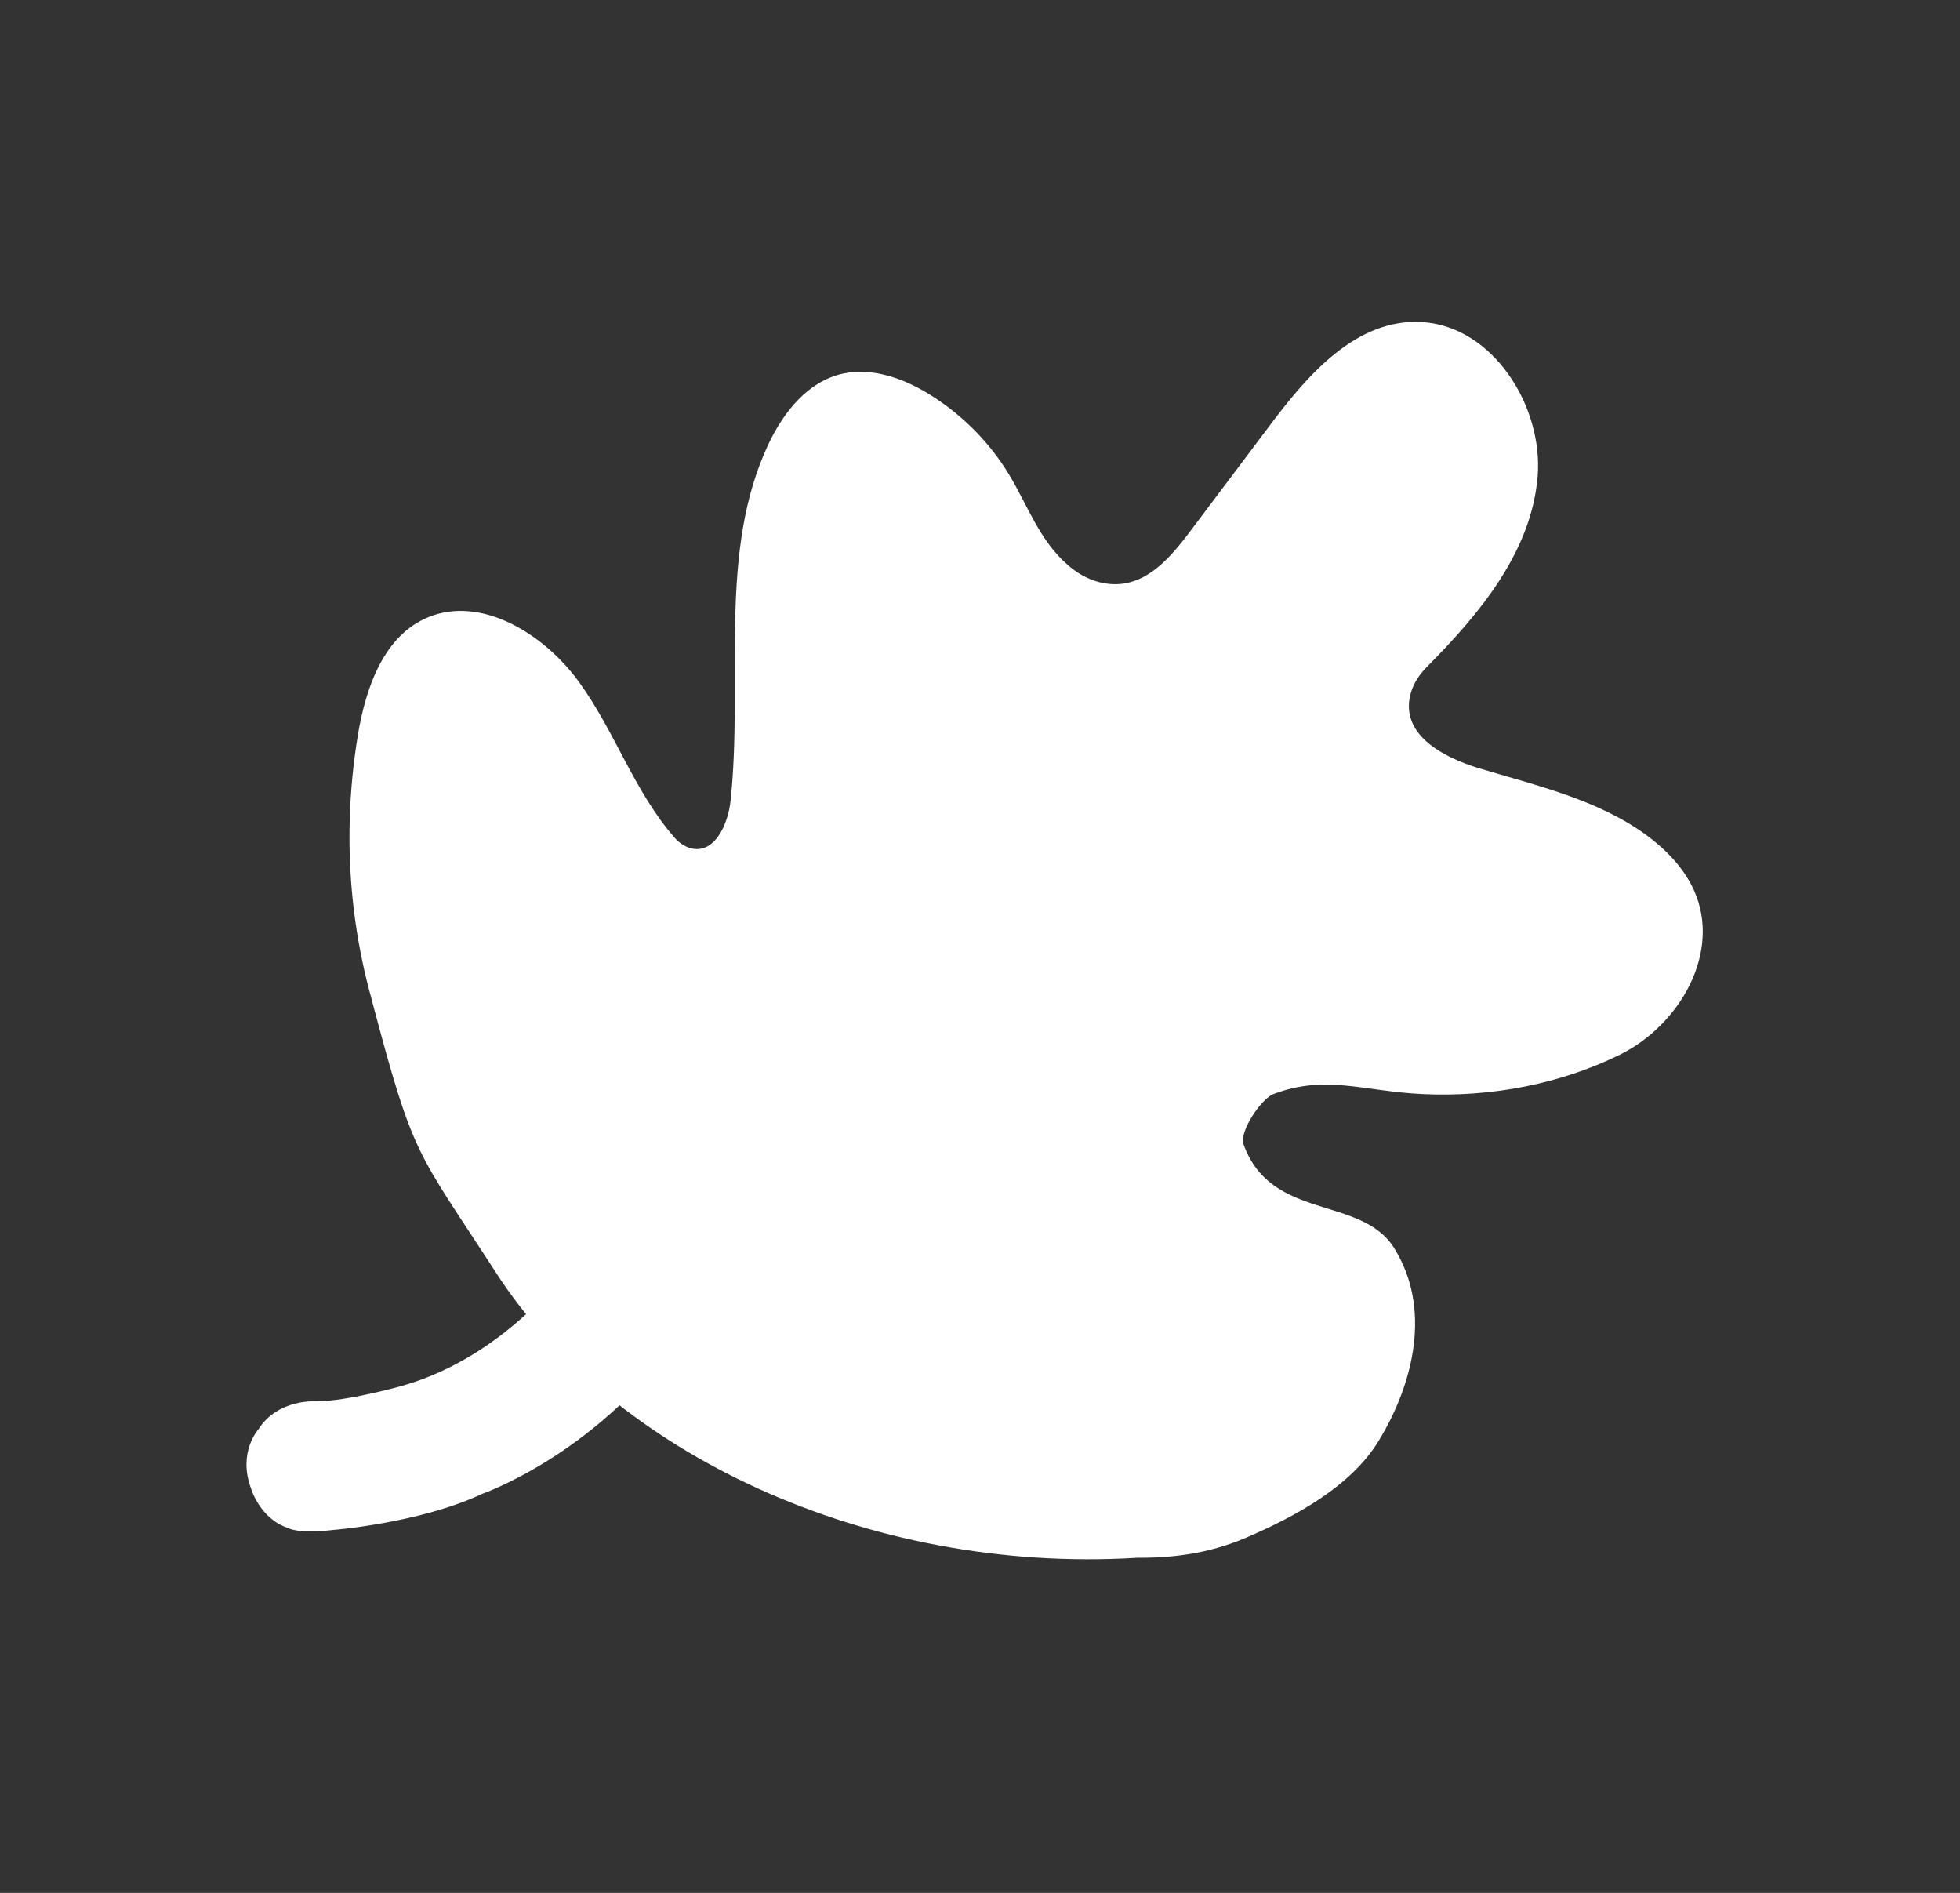 <?xml version="1.0" encoding="UTF-8"?><svg id="a" xmlns="http://www.w3.org/2000/svg" viewBox="0 0 136.43 131.73"><rect x="0" y="0" width="136.43" height="131.73" fill="#333333" stroke="none"/><defs><style>.b{fill:#fff;}</style></defs><path class="b" d="M79.1,108.41c-18.83,1.13-36.5-7.37-44.54-19.79-5.63-8.69-5.74-7.93-8.68-19.02l15.21,22.53c-12.76-10.3-18.75-25.34-16.18-40.98,.55-3.31,1.81-6.95,4.93-8.21,3.69-1.5,8.03,1.18,10.44,4.49,2.52,3.45,3.85,7.64,6.68,10.87,.26,.3,.59,.54,.96,.68,1.75,.62,2.75-1.55,2.93-3.24,.9-8.37-.92-17.4,2.68-24.92,1.05-2.19,2.73-4.29,5.14-4.82,2.08-.45,4.29,.35,6.13,1.51,2.21,1.39,4.1,3.3,5.44,5.52,1.3,2.15,2.11,4.59,4.12,6.32,.6,.52,1.31,.93,2.07,1.14,2.94,.8,4.87-1.46,6.41-3.51l5.62-7.47c2.63-3.5,5.98-7.34,10.48-7.1,4.98,.27,8.49,5.87,8.09,10.75-.43,5.26-4.08,9.6-7.72,13.26-.47,.48-.86,1.04-1.07,1.68-.94,2.95,2.15,4.58,4.7,5.36,4.03,1.22,8.27,2.17,11.68,4.67,1.37,1.01,2.6,2.29,3.29,3.82,1.95,4.33-1,9.4-5.16,11.45-4.17,2.05-8.96,2.96-13.7,2.74-4.15-.19-6.73-1.38-10.39-.01-.87,.32-2.42,2.63-2.1,3.51,1.92,5.34,8.18,3.54,10.48,7.21,2.61,4.18,1.39,9.38-1.08,13.43-1.92,3.15-5.78,5.25-9.2,6.72-5.44,2.34-10.72,1.19-16.74,.59-7.47-.74-12.11-3.65-17.03-6.76-3.87-2.45-7.29-5.31-11.22-8.17l3.44-2.42"/><path class="b" d="M39.8,87.93s-4.38,6.42-11.84,8.52c0,0-3.77,1.07-5.97,1.07,0,0-2.66-.19-4.01,1.96,0,0-1.44,1.58-.51,4.1,0,0,.61,2.1,2.56,2.75,0,0,.62,.43,3.19,.14,0,0,6.03-.48,10.34-2.51,0,0,7.62-2.64,13.31-10.38l-7.08-5.65Z"/></svg>